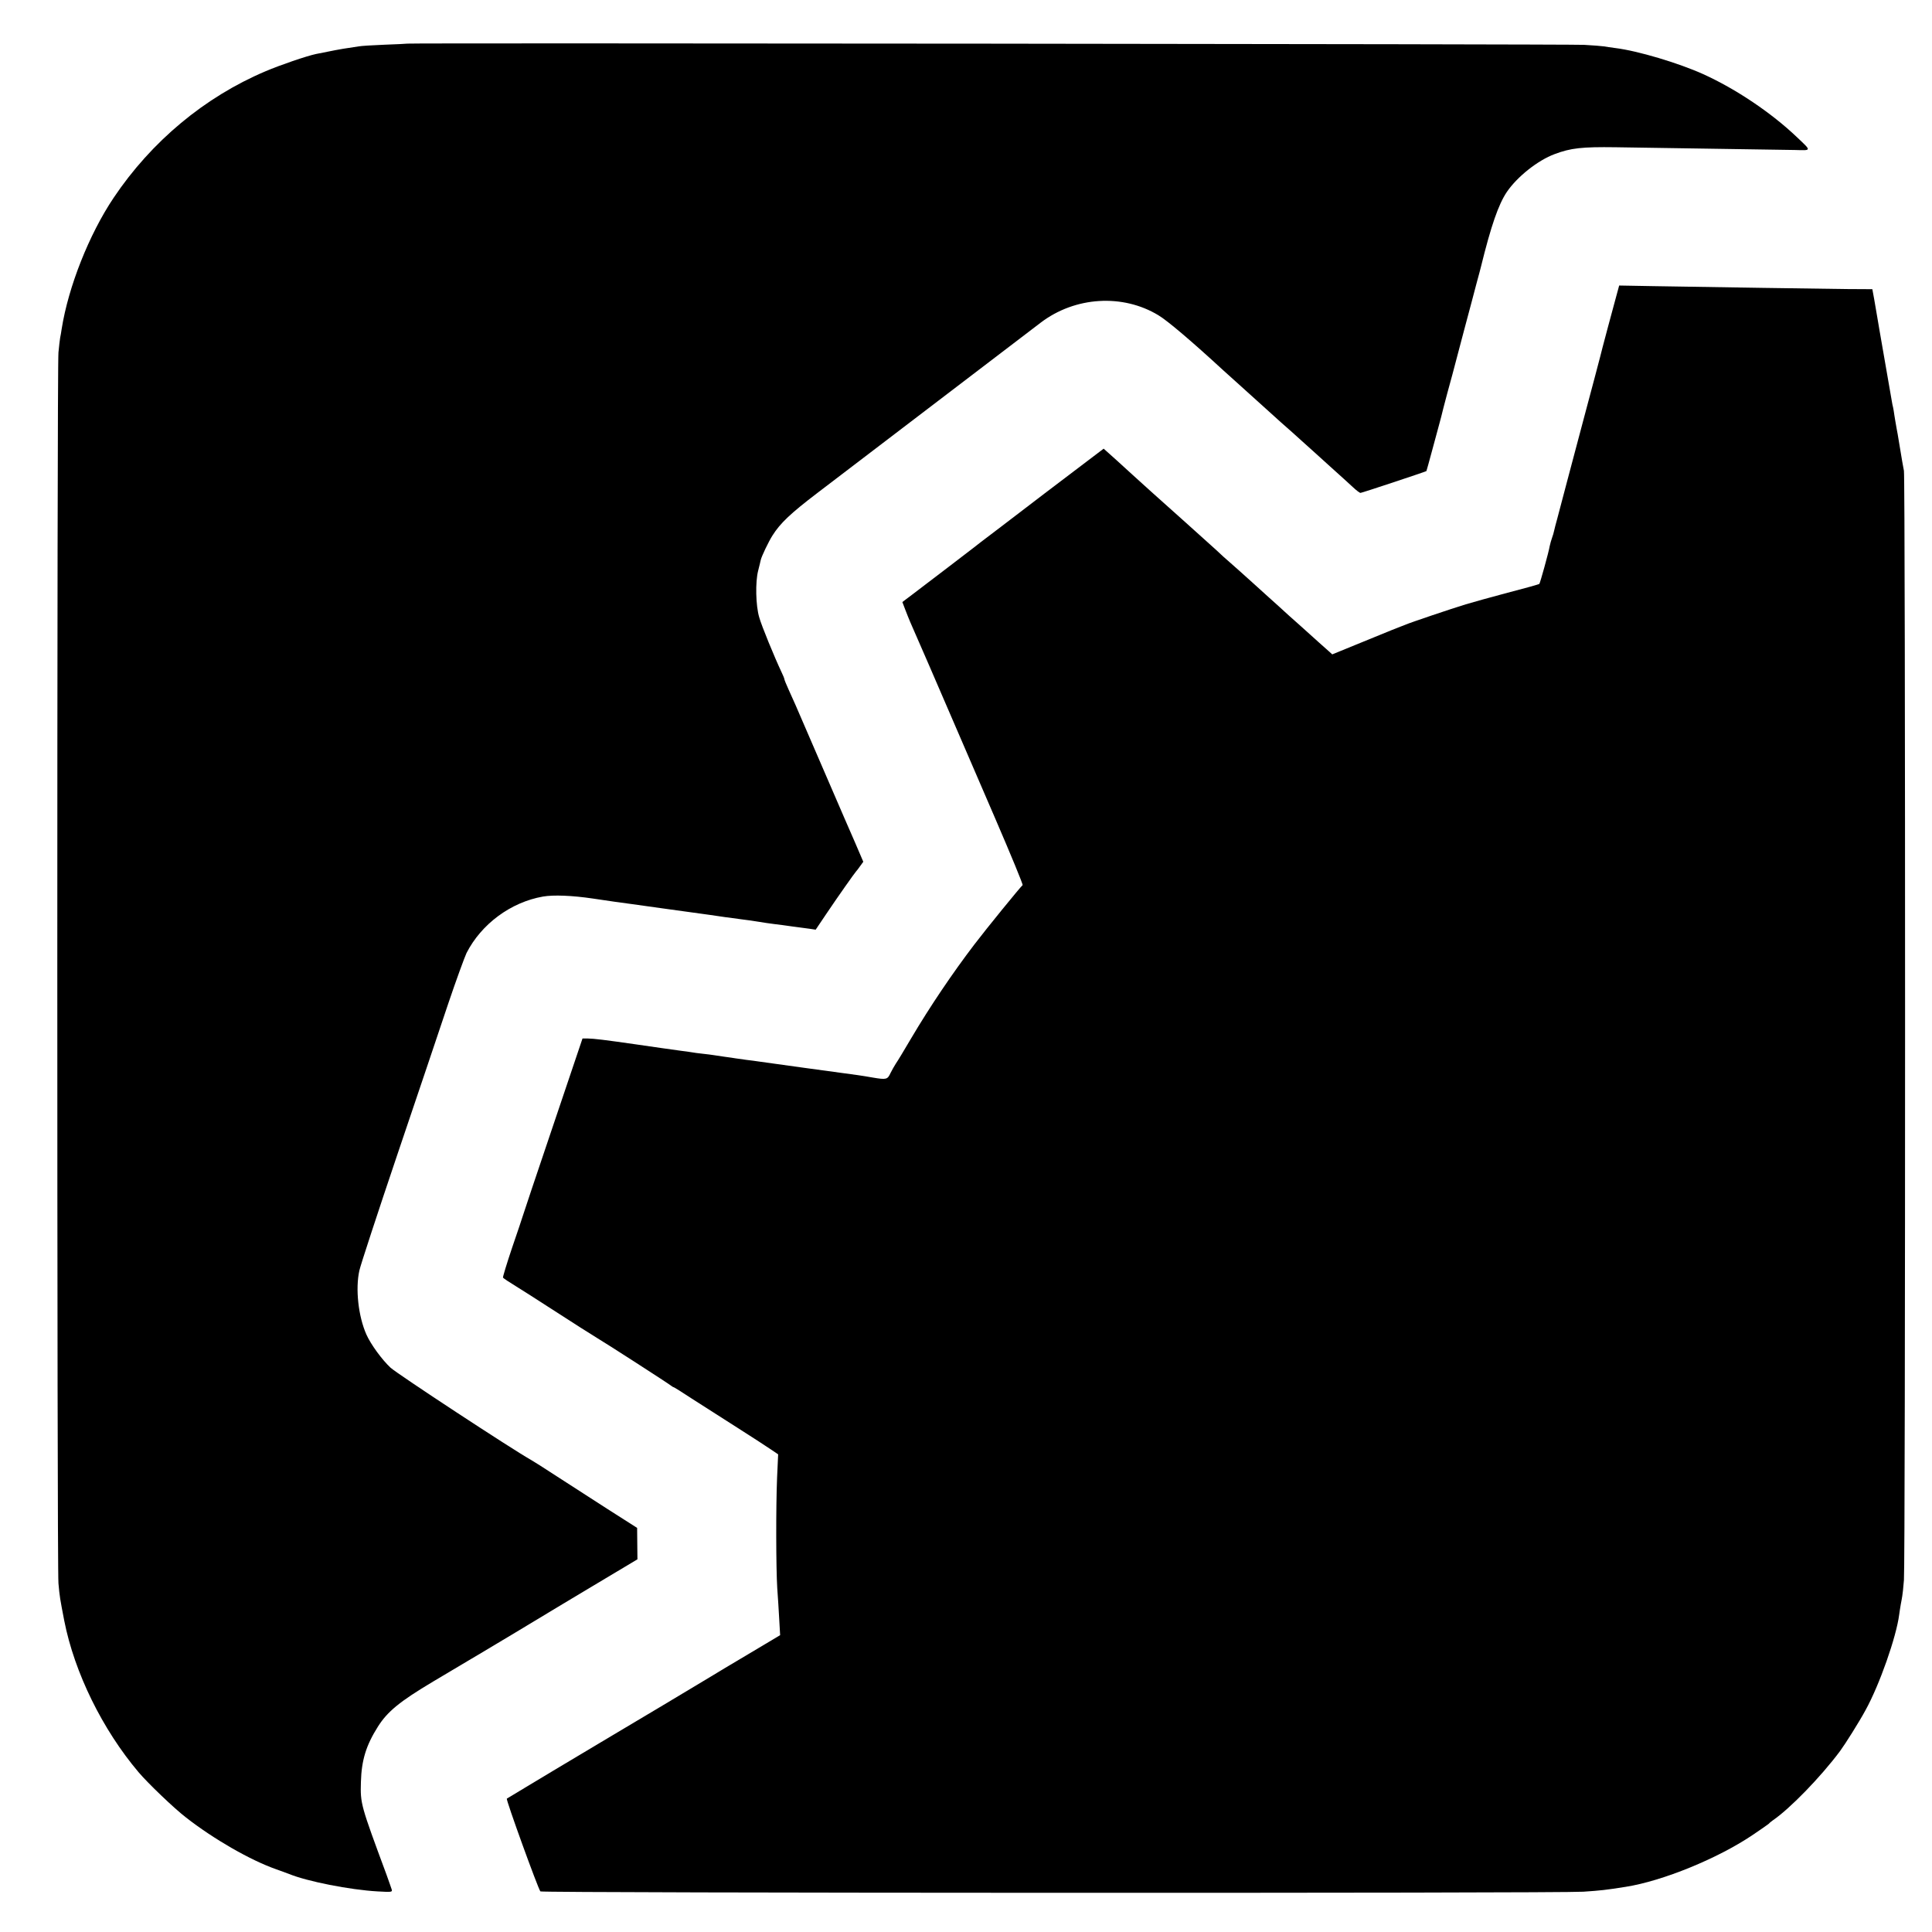 <?xml version="1.0" standalone="no"?>
<!DOCTYPE svg PUBLIC "-//W3C//DTD SVG 20010904//EN"
 "http://www.w3.org/TR/2001/REC-SVG-20010904/DTD/svg10.dtd">
<svg version="1.0" xmlns="http://www.w3.org/2000/svg"
 width="1266pt" height="1266pt" viewBox="0 0 1266 1266"
 preserveAspectRatio="xMidYMid meet">
<g transform="translate(0,1266) scale(0.1,-0.1)"
fill="#000000" stroke="none">
<path d="M2667 12374 c-1 -1 -67 -4 -147 -7 -80 -3 -156 -8 -170 -11 -14 -2
-43 -7 -65 -10 -34 -4 -128 -22 -215 -40 -61 -13 -234 -72 -330 -113 -399
-169 -748 -460 -996 -830 -160 -239 -296 -581 -340 -859 -3 -20 -7 -46 -10
-58 -2 -11 -7 -55 -11 -96 -10 -98 -10 -7960 0 -8065 8 -90 10 -99 38 -245 67
-341 251 -714 487 -993 60 -71 232 -236 310 -296 180 -141 423 -281 592 -340
36 -13 74 -27 85 -31 116 -48 399 -104 579 -114 90 -5 98 -5 93 12 -3 9 -18
53 -34 97 -170 459 -172 465 -168 608 4 143 34 240 111 362 63 100 144 166
362 296 114 68 216 129 227 135 11 6 162 96 335 200 173 105 419 252 546 328
l231 138 -1 103 -1 103 -193 123 c-106 68 -256 165 -335 216 -78 51 -152 98
-165 105 -120 67 -879 565 -923 606 -55 51 -129 152 -158 217 -53 119 -73 300
-46 420 7 33 119 375 249 760 130 385 280 828 332 985 53 157 108 307 121 335
97 190 290 333 501 370 69 12 192 7 327 -13 128 -19 175 -26 260 -37 45 -6
187 -26 215 -30 14 -2 79 -11 145 -20 66 -9 131 -18 145 -20 38 -6 158 -23
215 -30 28 -3 75 -10 105 -15 30 -5 76 -12 102 -15 26 -3 80 -10 120 -16 40
-5 91 -12 113 -15 l40 -6 70 104 c78 116 187 270 195 278 3 3 15 18 26 34 l21
29 -54 126 c-30 69 -61 140 -68 156 -16 37 -301 696 -322 745 -8 19 -28 63
-44 98 -16 35 -29 67 -29 71 0 4 -8 25 -19 47 -44 93 -131 304 -146 359 -23
77 -26 232 -7 305 8 30 15 62 17 70 5 24 52 122 77 161 51 81 119 145 292 277
99 76 458 349 796 607 338 258 640 488 670 511 225 171 537 190 771 48 59 -35
220 -172 423 -359 6 -6 61 -55 121 -109 61 -55 148 -133 194 -175 46 -42 93
-84 105 -94 12 -10 55 -49 96 -86 41 -37 125 -112 185 -167 61 -54 128 -116
150 -136 22 -21 45 -38 50 -38 9 0 427 139 432 143 1 1 18 63 38 137 20 74 41
151 46 170 12 42 14 54 27 105 6 22 17 65 25 95 18 64 35 127 112 420 32 118
68 256 81 305 14 50 26 97 28 105 67 272 115 410 170 492 69 101 203 207 313
248 106 40 179 48 400 45 848 -13 1090 -17 1175 -18 111 -3 110 -8 12 85 -167
159 -399 315 -613 412 -162 73 -429 153 -576 171 -27 4 -61 8 -75 11 -14 2
-72 7 -130 10 -83 5 -7707 13 -7713 8z"/>
<path d="M10600 10752 c-16 -57 -112 -415 -115 -432 -4 -15 -62 -237 -104
-392 -35 -130 -57 -214 -111 -418 -28 -107 -58 -220 -66 -250 -9 -30 -17 -65
-20 -77 -2 -12 -9 -34 -14 -48 -5 -14 -12 -38 -15 -53 -7 -42 -63 -243 -68
-248 -2 -3 -96 -29 -208 -58 -112 -30 -235 -64 -274 -76 -92 -28 -362 -119
-394 -133 -14 -6 -28 -11 -31 -12 -14 -5 -62 -24 -247 -100 l-203 -83 -22 20
c-13 11 -41 36 -63 56 -22 20 -81 73 -130 117 -50 44 -92 82 -95 85 -3 3 -50
46 -105 95 -55 50 -102 92 -105 95 -3 3 -43 39 -89 80 -47 41 -92 82 -102 90
-9 8 -34 31 -55 51 -22 20 -111 100 -199 179 -157 140 -313 280 -345 310 -9 8
-55 50 -102 93 l-86 77 -389 -295 c-213 -163 -399 -305 -413 -315 -14 -11 -36
-28 -50 -39 -26 -20 -296 -227 -406 -310 l-61 -46 19 -50 c10 -27 25 -63 32
-80 17 -37 184 -422 351 -810 9 -22 102 -236 205 -475 103 -239 185 -437 181
-440 -13 -10 -238 -286 -317 -390 -141 -185 -290 -405 -414 -615 -45 -77 -90
-151 -100 -165 -9 -14 -25 -42 -35 -62 -19 -42 -27 -44 -116 -29 -30 6 -74 12
-99 16 -97 13 -616 84 -647 89 -16 2 -53 8 -83 11 -30 4 -62 9 -71 10 -9 2
-40 6 -69 10 -29 4 -62 9 -74 11 -12 2 -43 6 -71 9 -27 3 -61 7 -75 10 -14 2
-43 7 -65 9 -37 5 -215 30 -295 42 -209 30 -275 38 -319 39 l-34 0 -194 -575
c-107 -316 -196 -582 -198 -590 -2 -8 -33 -100 -69 -205 -35 -104 -62 -193
-60 -197 2 -4 41 -30 87 -58 45 -28 138 -87 207 -132 167 -108 296 -190 323
-206 39 -22 472 -301 484 -312 7 -5 14 -10 17 -10 3 0 56 -33 118 -74 62 -40
192 -123 288 -184 96 -61 198 -127 227 -147 l52 -35 -7 -153 c-8 -192 -7 -591
1 -722 4 -55 10 -147 13 -205 l6 -105 -208 -124 c-115 -68 -225 -134 -244
-146 -30 -19 -613 -367 -693 -414 -57 -33 -642 -384 -646 -387 -7 -6 205 -591
220 -608 10 -11 6678 -13 6834 -2 117 8 145 11 278 32 242 38 604 186 832 340
55 37 102 70 105 73 3 4 14 14 26 22 113 77 314 284 441 454 34 46 126 192
167 268 92 166 202 480 221 627 2 14 6 43 10 65 4 22 9 47 10 56 2 8 7 55 11
105 10 114 10 7216 0 7269 -4 22 -9 49 -11 60 -3 19 -18 110 -30 180 -3 17 -8
41 -10 55 -3 14 -7 43 -11 65 -3 22 -7 47 -9 55 -2 8 -7 29 -9 45 -8 48 -76
438 -80 460 -2 11 -7 40 -11 65 -12 71 -12 72 -24 140 l-12 65 -182 1 c-181 2
-832 12 -1254 19 l-223 4 -10 -37z"/>
</g>
</svg>
